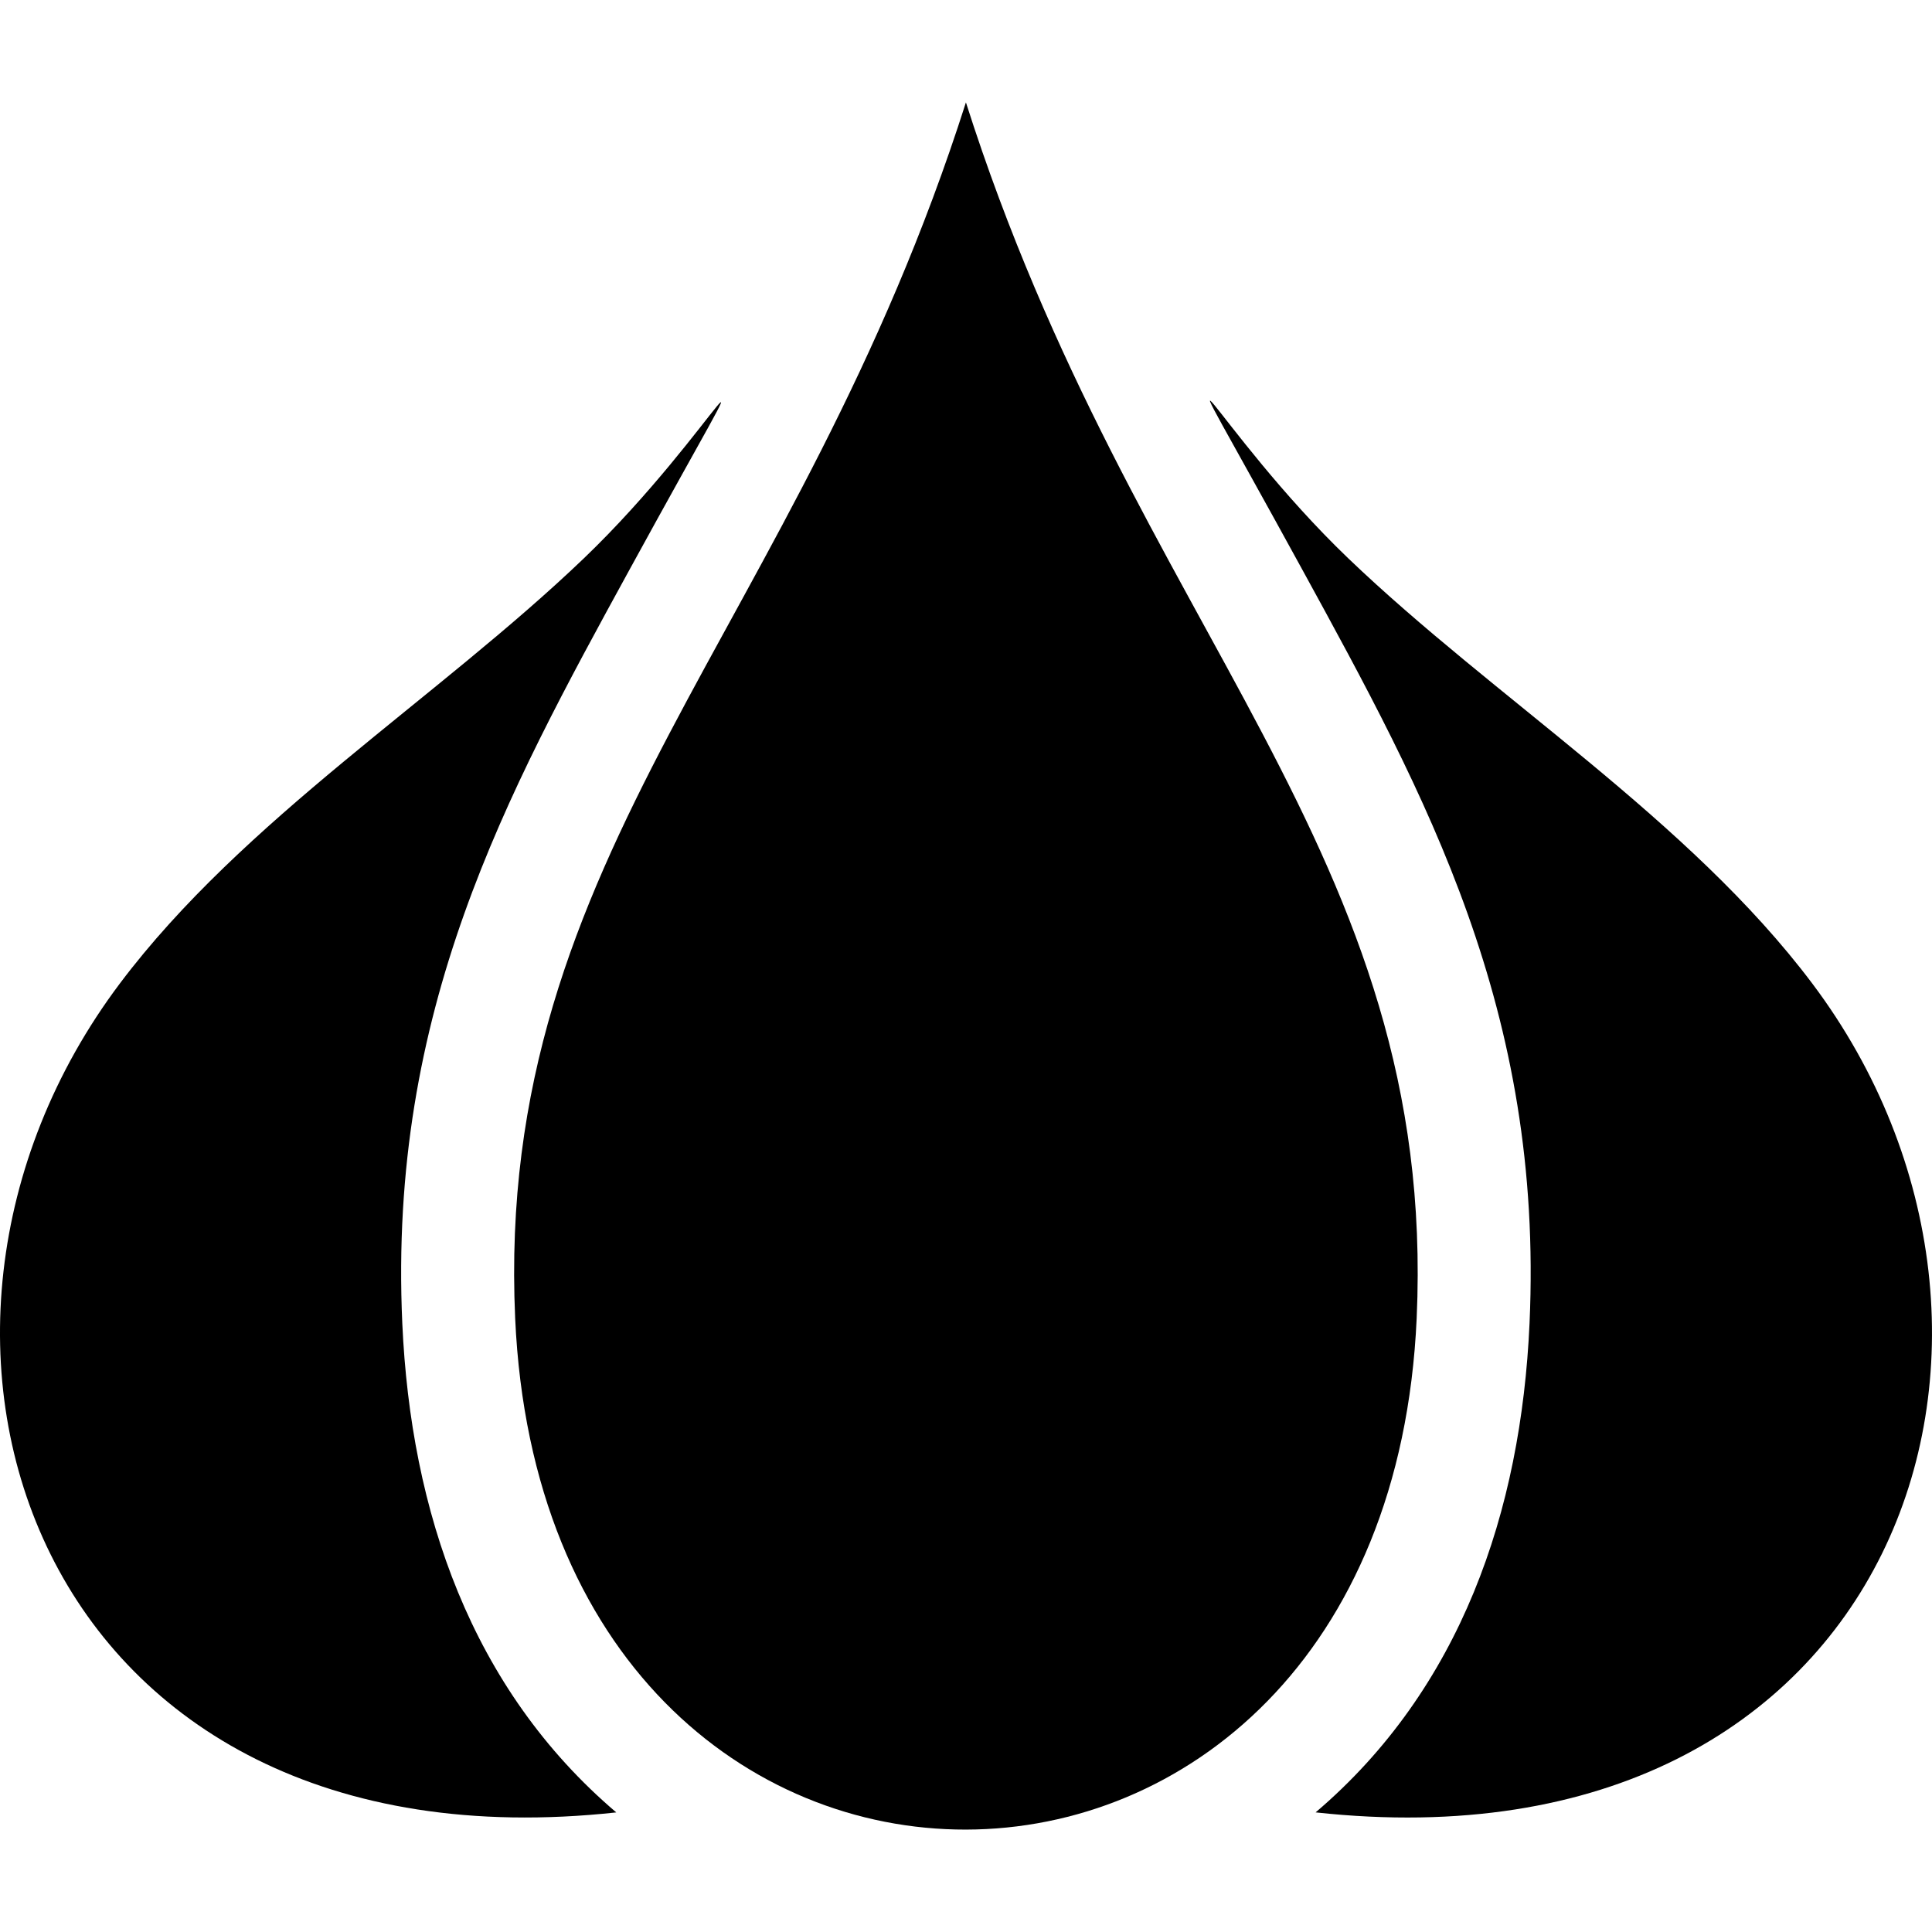 <?xml version="1.0" encoding="iso-8859-1"?>
<!-- Generator: Adobe Illustrator 19.0.0, SVG Export Plug-In . SVG Version: 6.00 Build 0)  -->
<svg version="1.1" id="Capa_1" xmlns="http://www.w3.org/2000/svg" xmlns:xlink="http://www.w3.org/1999/xlink" x="0px" y="0px"
	 viewBox="0 0 511.999 511.999" style="enable-background:new 0 0 511.999 511.999;" xml:space="preserve">
<g>
	<g>
		<path d="M255.978,27.139c-44.763,140.429-125.03,198.298-119.453,322.229c8.15,181.094,230.8,180.218,238.907,0
			C381.004,225.482,300.694,167.431,255.978,27.139z"/>
	</g>
</g>
<g>
	<g>
		<path d="M154.722,147.97c-38.643,37.021-90.3,69.243-122.96,112.666c-70.523,93.762-22.29,236.415,131.554,219.67
			c-38.487-32.745-54.46-79.722-56.704-129.593c-3.733-82.945,27.342-139.701,60.24-199.789
			C209.228,73.524,190.105,114.074,154.722,147.97z"/>
	</g>
</g>
<g>
	<g>
		<path d="M480.267,260.635c-32.686-43.46-84.245-75.575-122.96-112.666c-35.524-34.031-55.059-75.317-12.205,2.954
			c32.898,60.088,63.972,116.843,60.24,199.789c-2.245,49.884-18.221,96.847-56.69,129.587
			C503.098,497.151,550.49,354.003,480.267,260.635z"/>
	</g>
</g>
<g>
</g>
<g>
</g>
<g>
</g>
<g>
</g>
<g>
</g>
<g>
</g>
<g>
</g>
<g>
</g>
<g>
</g>
<g>
</g>
<g>
</g>
<g>
</g>
<g>
</g>
<g>
</g>
<g>
</g>
</svg>
